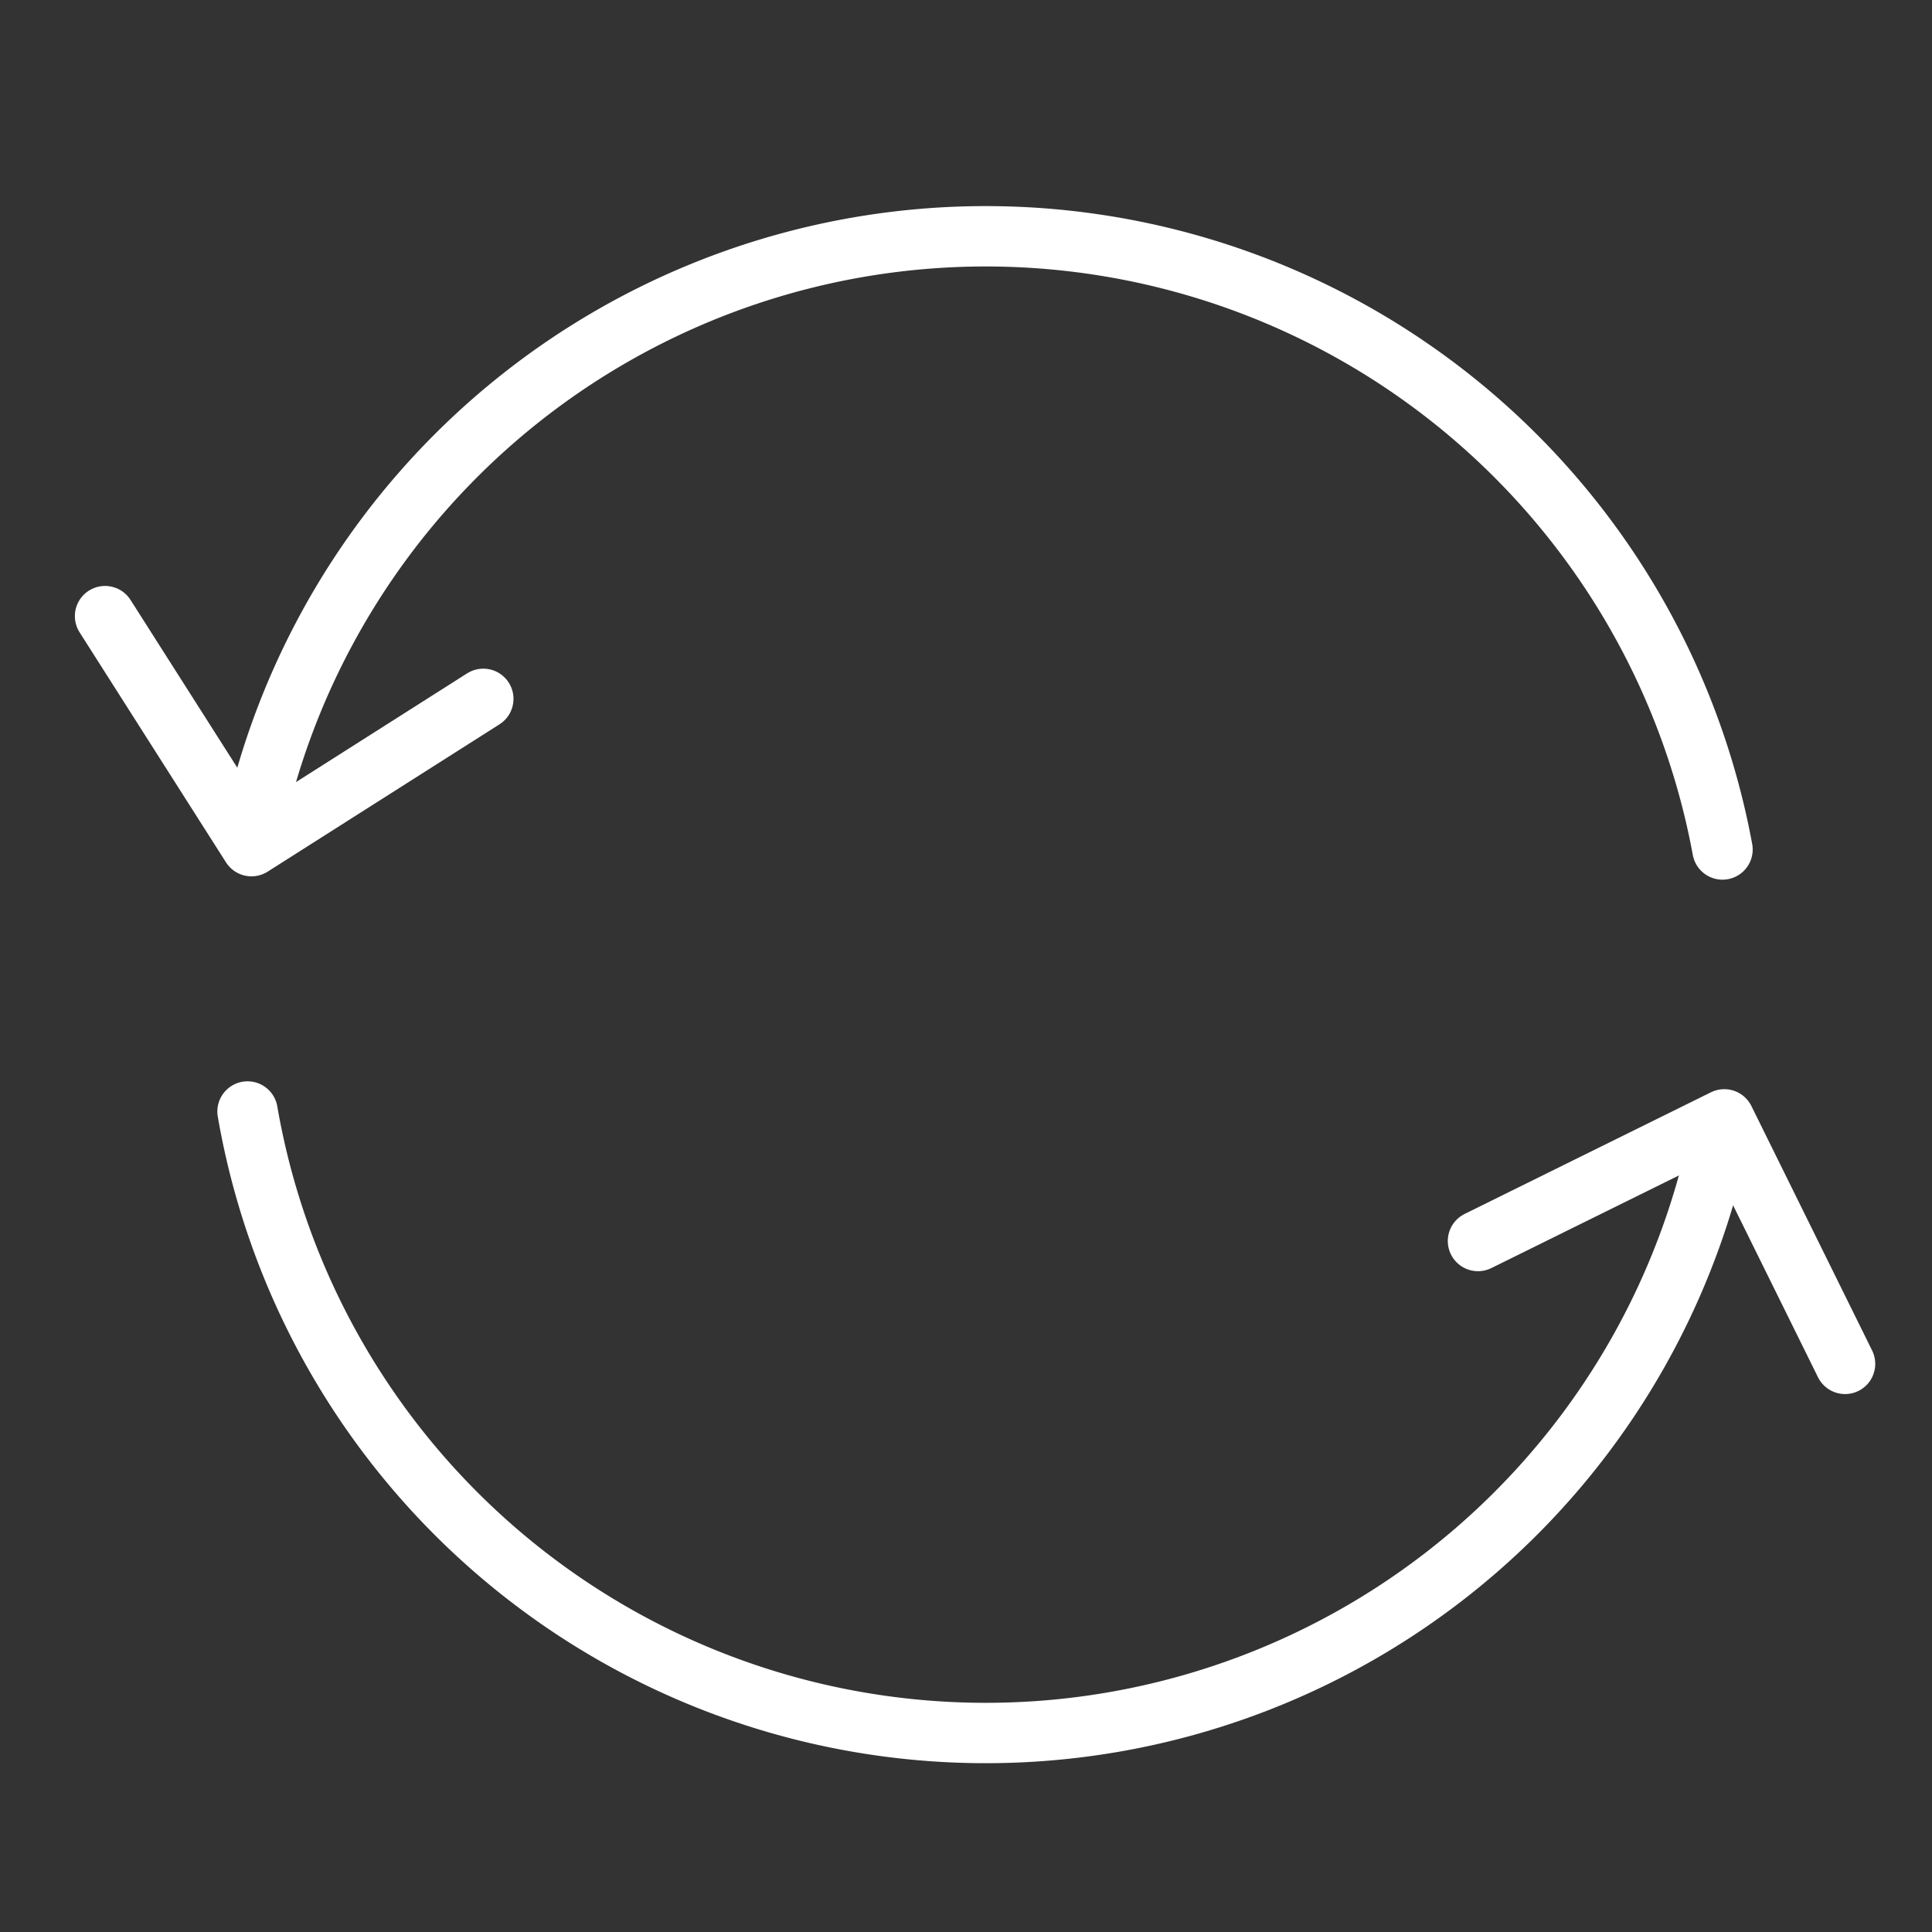 <svg xmlns="http://www.w3.org/2000/svg" id="Layer_1" data-name="Layer 1" viewBox="0 0 64 64"><rect x="0" y="0" width="64" height="64" fill="#333333" stroke="none"/><defs><style>.cls-1{fill:none;stroke:#fff;stroke-linecap:round;stroke-linejoin:round;stroke-width:2px;}</style></defs><path class="cls-1" d="M57.06,28.14a24.82,24.82,0,0,0-48.64-.86"></path><path class="cls-1" d="M8.2,36.82a24.82,24.82,0,0,0,48.54,1.77"></path><polyline class="cls-1" points="3.48 20.41 8.33 28.03 16.01 23.15"></polyline><polyline class="cls-1" points="61.12 45.18 57.12 37.08 48.96 41.11"></polyline></svg>